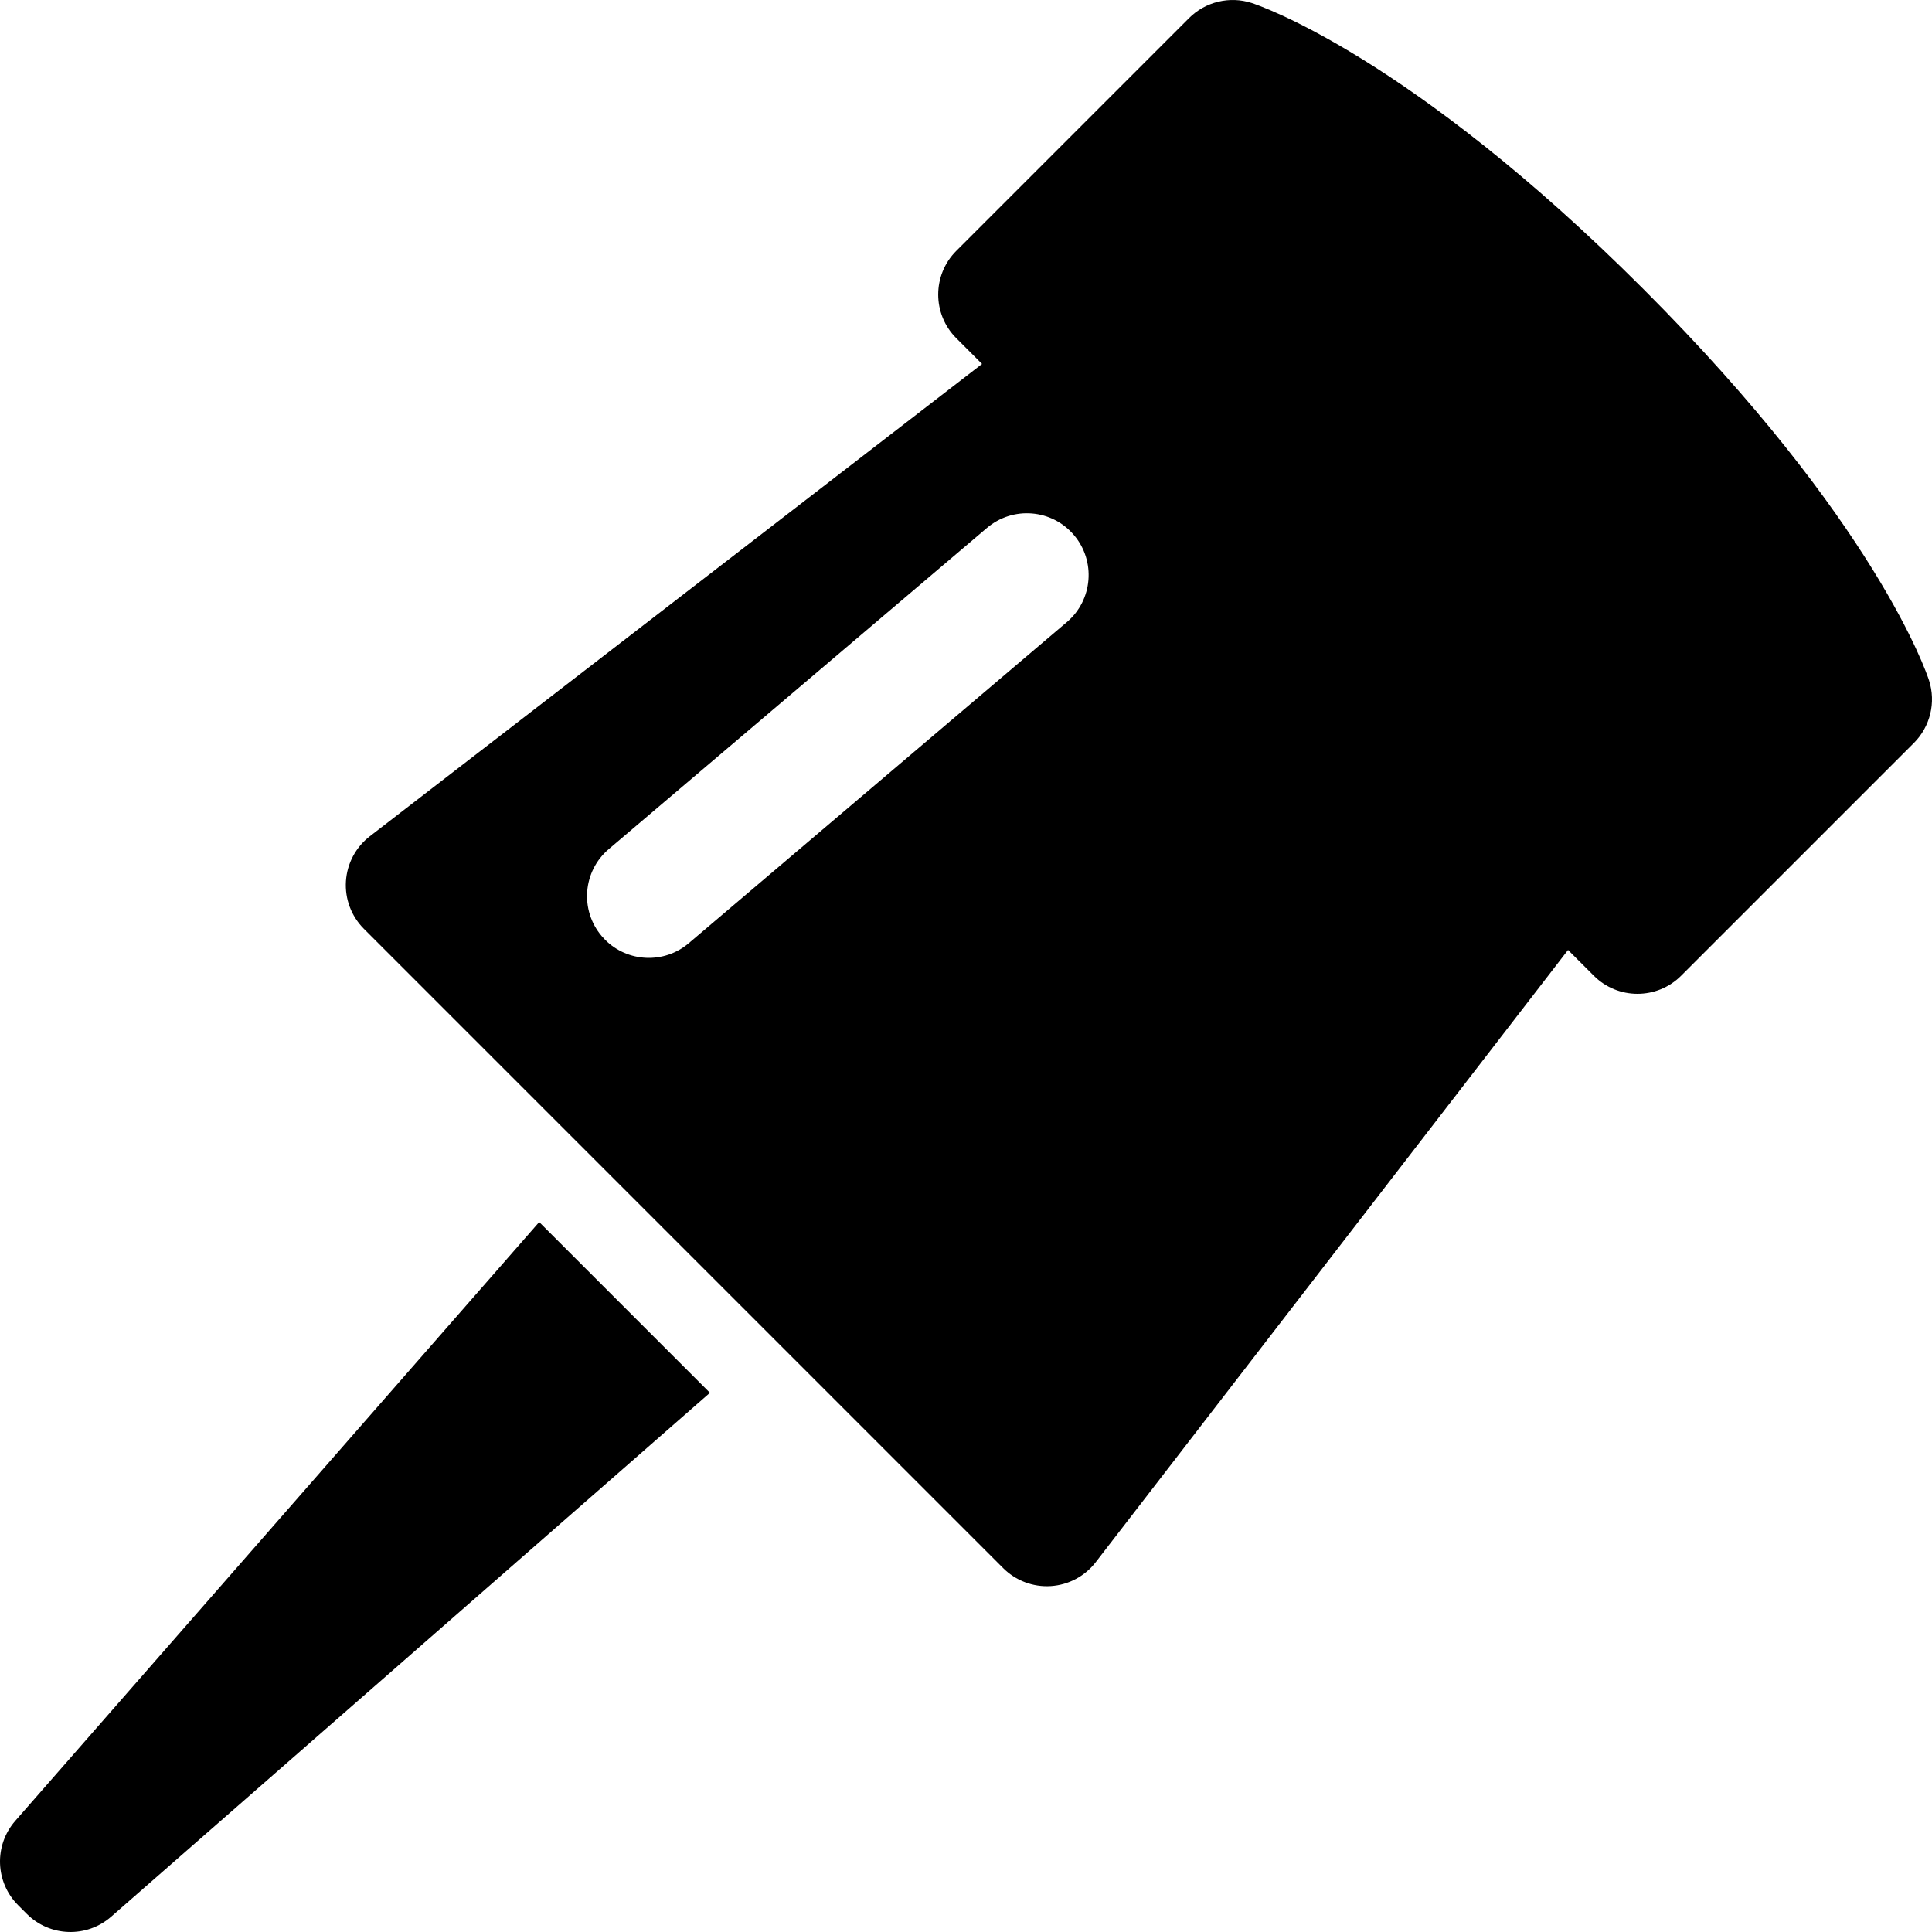 <?xml version="1.0" encoding="iso-8859-1"?>
<!-- Uploaded to: SVG Repo, www.svgrepo.com, Generator: SVG Repo Mixer Tools -->
<!DOCTYPE svg PUBLIC "-//W3C//DTD SVG 1.1//EN" "http://www.w3.org/Graphics/SVG/1.1/DTD/svg11.dtd">
<svg fill="#000000" version="1.1" id="Capa_1" xmlns="http://www.w3.org/2000/svg" xmlns:xlink="http://www.w3.org/1999/xlink" 
	 width="800px" height="800px" viewBox="0 0 340.001 340.001"
	 xml:space="preserve">
<g>
	<g>
		<path d="M2.69,320.439c-3.768,4.305-3.553,10.796,0.494,14.842l1.535,1.536c4.047,4.046,10.537,4.262,14.842,0.493l105.377-92.199
			l-30.049-30.049L2.69,320.439z"/>
		<path d="M339.481,119.739c-0.359-1.118-9.269-27.873-50.31-68.912C248.133,9.788,221.377,0.878,220.262,0.52
			c-3.879-1.244-8.127-0.217-11.008,2.664l-40.963,40.963c-4.242,4.243-4.242,11.125,0,15.369l4.533,4.534L65.086,147.171
			c-2.473,1.909-4.006,4.79-4.207,7.908c-0.199,3.118,0.953,6.172,3.162,8.381l41.225,41.226l30.051,30.051l41.225,41.226
			c2.211,2.209,5.266,3.361,8.381,3.161c3.119-0.201,6-1.732,7.91-4.207l83.119-107.738l4.535,4.533
			c4.239,4.244,11.123,4.244,15.367,0l40.963-40.962C339.698,127.866,340.726,123.618,339.481,119.739z M187.751,109.478
			l-66.539,56.51c-4.346,3.691-10.75,3.372-14.713-0.589c-0.209-0.209-0.412-0.429-0.607-0.659
			c-3.883-4.574-3.324-11.434,1.25-15.318l66.537-56.509c4.574-3.886,11.428-3.333,15.318,1.249
			C192.882,98.735,192.322,105.595,187.751,109.478z"/>
	</g>
</g>
</svg>